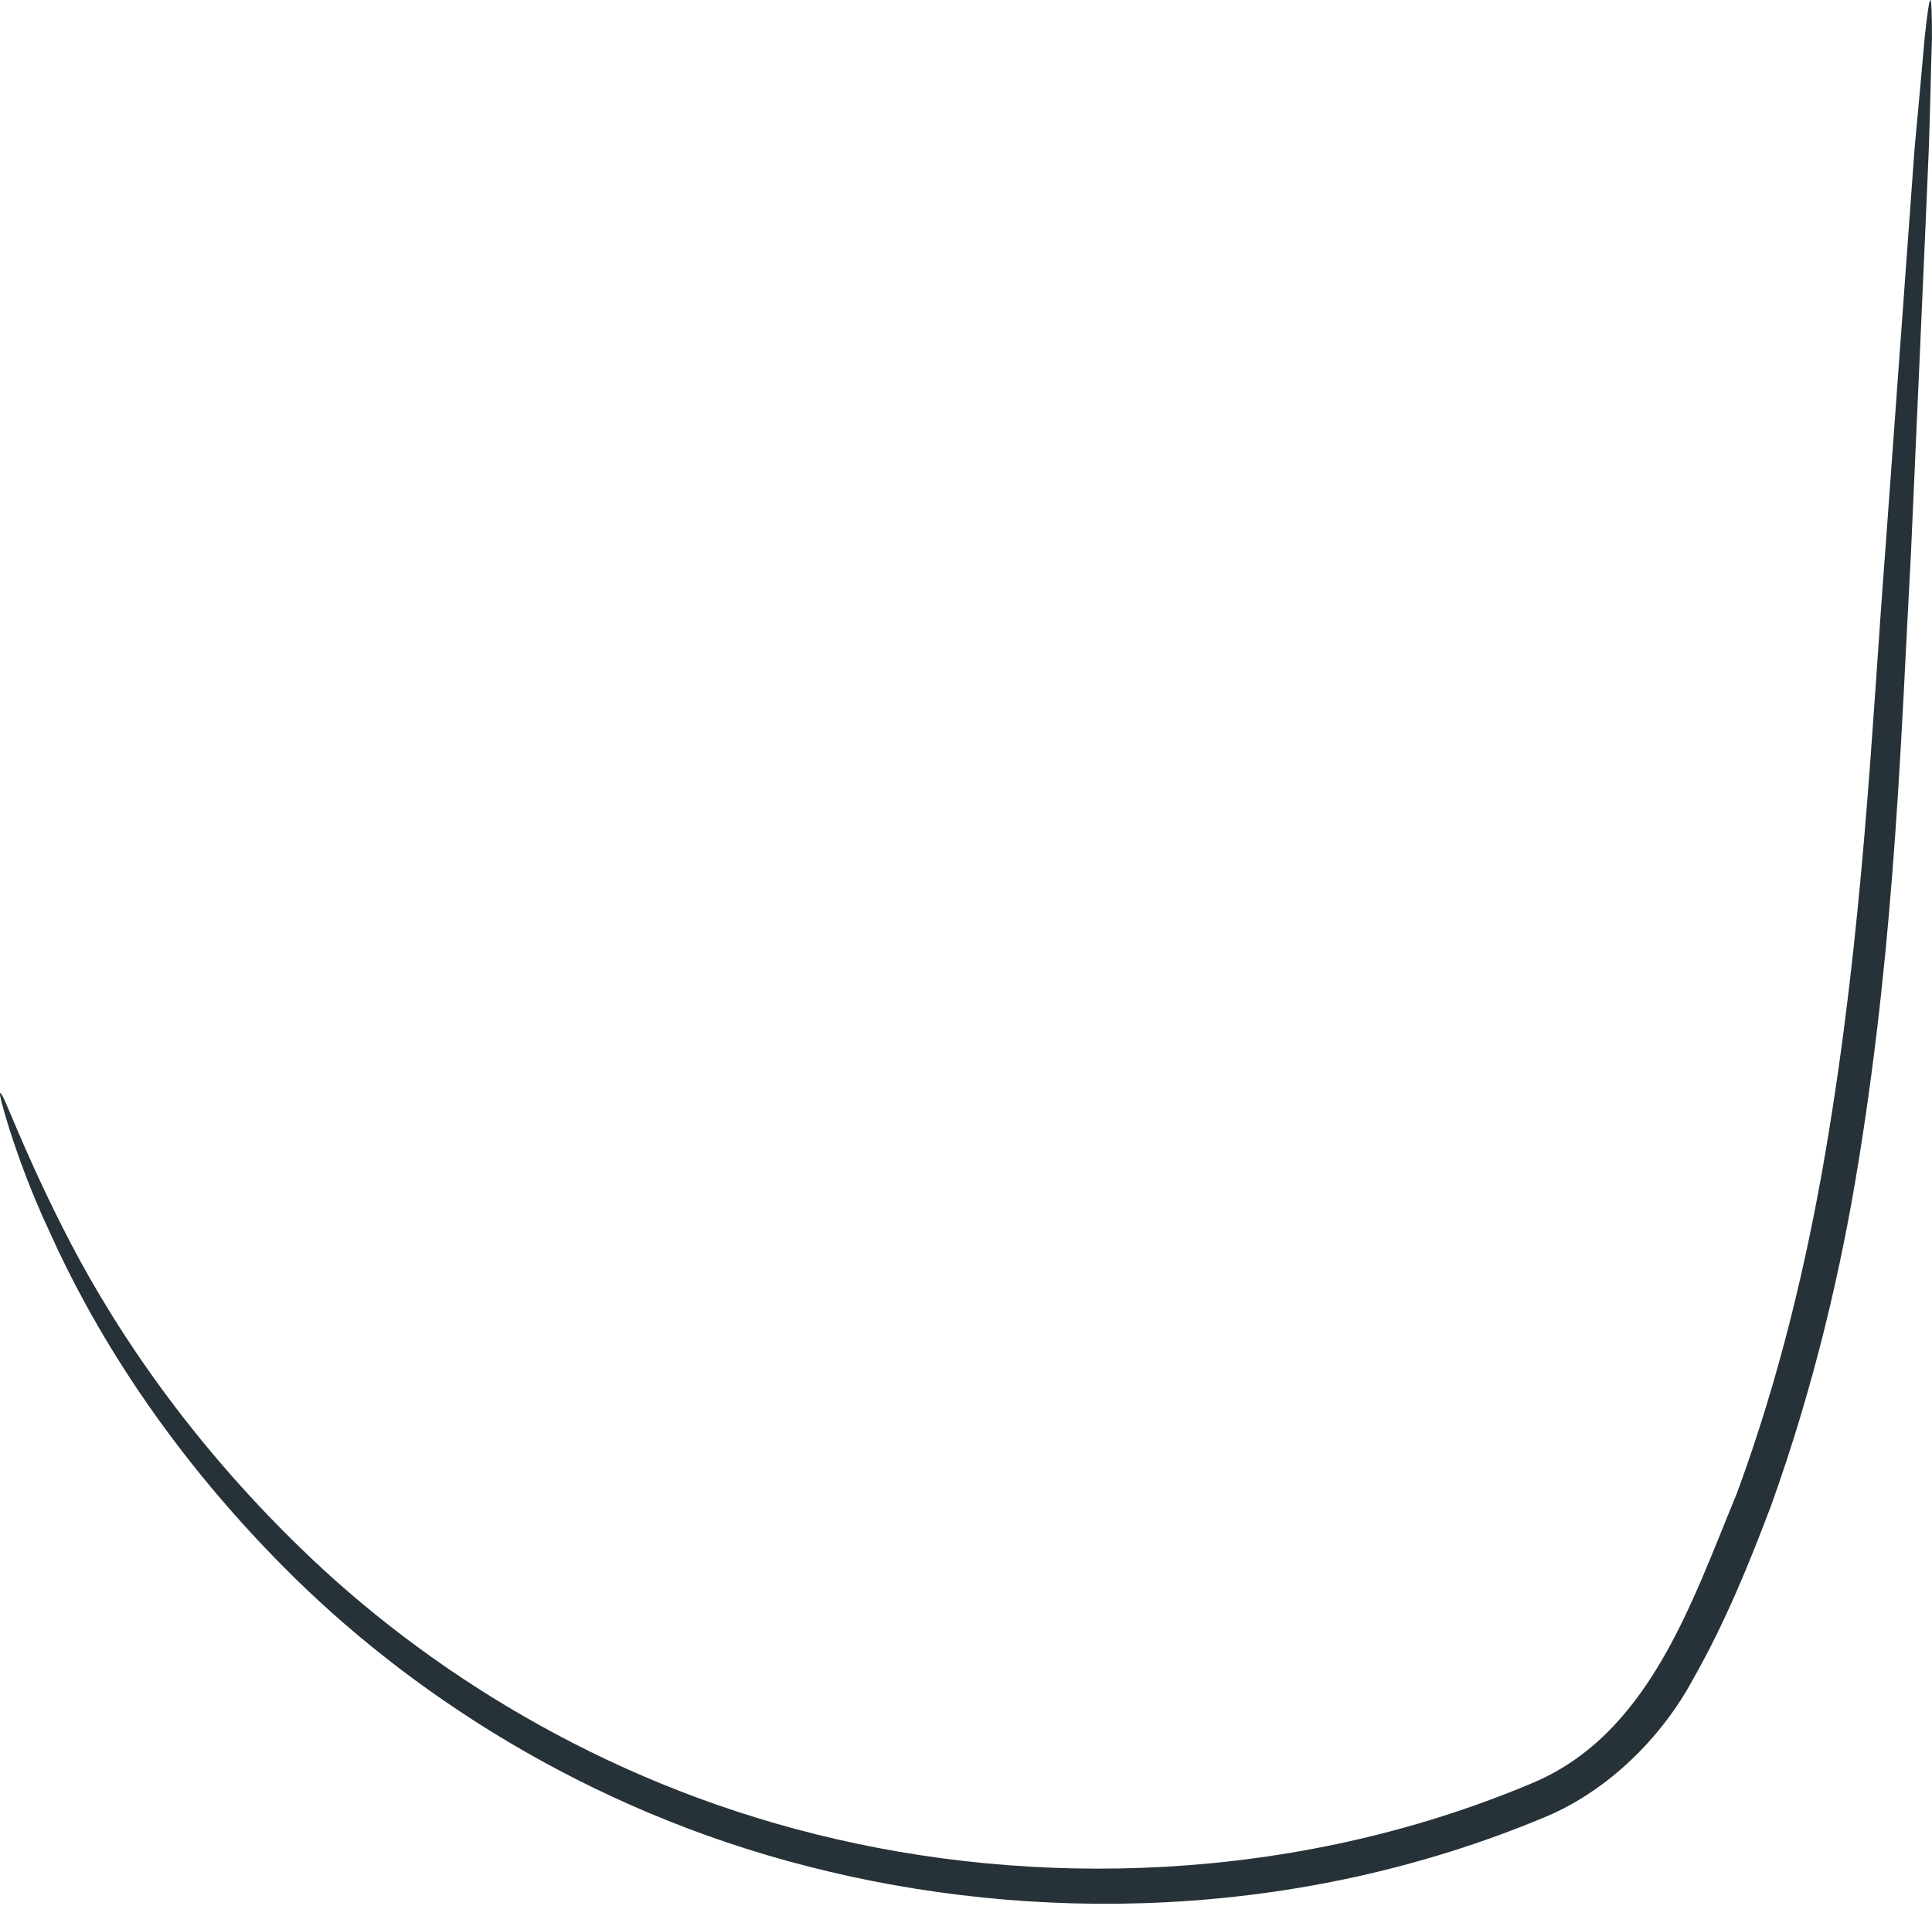 <?xml version="1.0" encoding="UTF-8"?> <svg xmlns="http://www.w3.org/2000/svg" width="147" height="145" viewBox="0 0 147 145" fill="none"> <path d="M0.015 83.159C0.256 83.079 1.499 86.93 4.789 93.428C8.038 99.887 13.694 108.913 23.001 117.898C32.227 126.844 45.586 135.469 62.153 139.561C78.56 143.652 98.297 143.291 116.349 135.75C125.415 132.099 128.664 122.03 132.154 113.606C135.363 104.901 137.449 96.116 138.894 87.652C141.782 70.723 142.424 55.158 143.427 42.161C144.349 29.445 145.111 19.015 145.673 11.312C145.994 7.943 146.235 5.175 146.435 2.928C146.636 1.003 146.796 0 146.876 0C146.957 0 146.997 1.003 146.997 2.928C146.917 5.175 146.876 7.943 146.756 11.353C146.435 19.055 145.954 29.525 145.392 42.241C144.67 55.279 144.229 70.883 141.461 88.053C140.097 96.637 137.971 105.583 134.762 114.529C133.077 118.982 131.272 123.434 128.785 127.807C126.418 132.179 122.366 136.231 117.552 138.237C98.658 146.139 78.48 146.34 61.552 142.008C44.503 137.675 30.904 128.609 21.637 119.262C12.29 109.875 6.835 100.529 3.826 93.829C2.261 90.5 1.339 87.812 0.737 85.967C0.175 84.162 -0.065 83.199 0.015 83.159Z" fill="#263238"></path> </svg> 